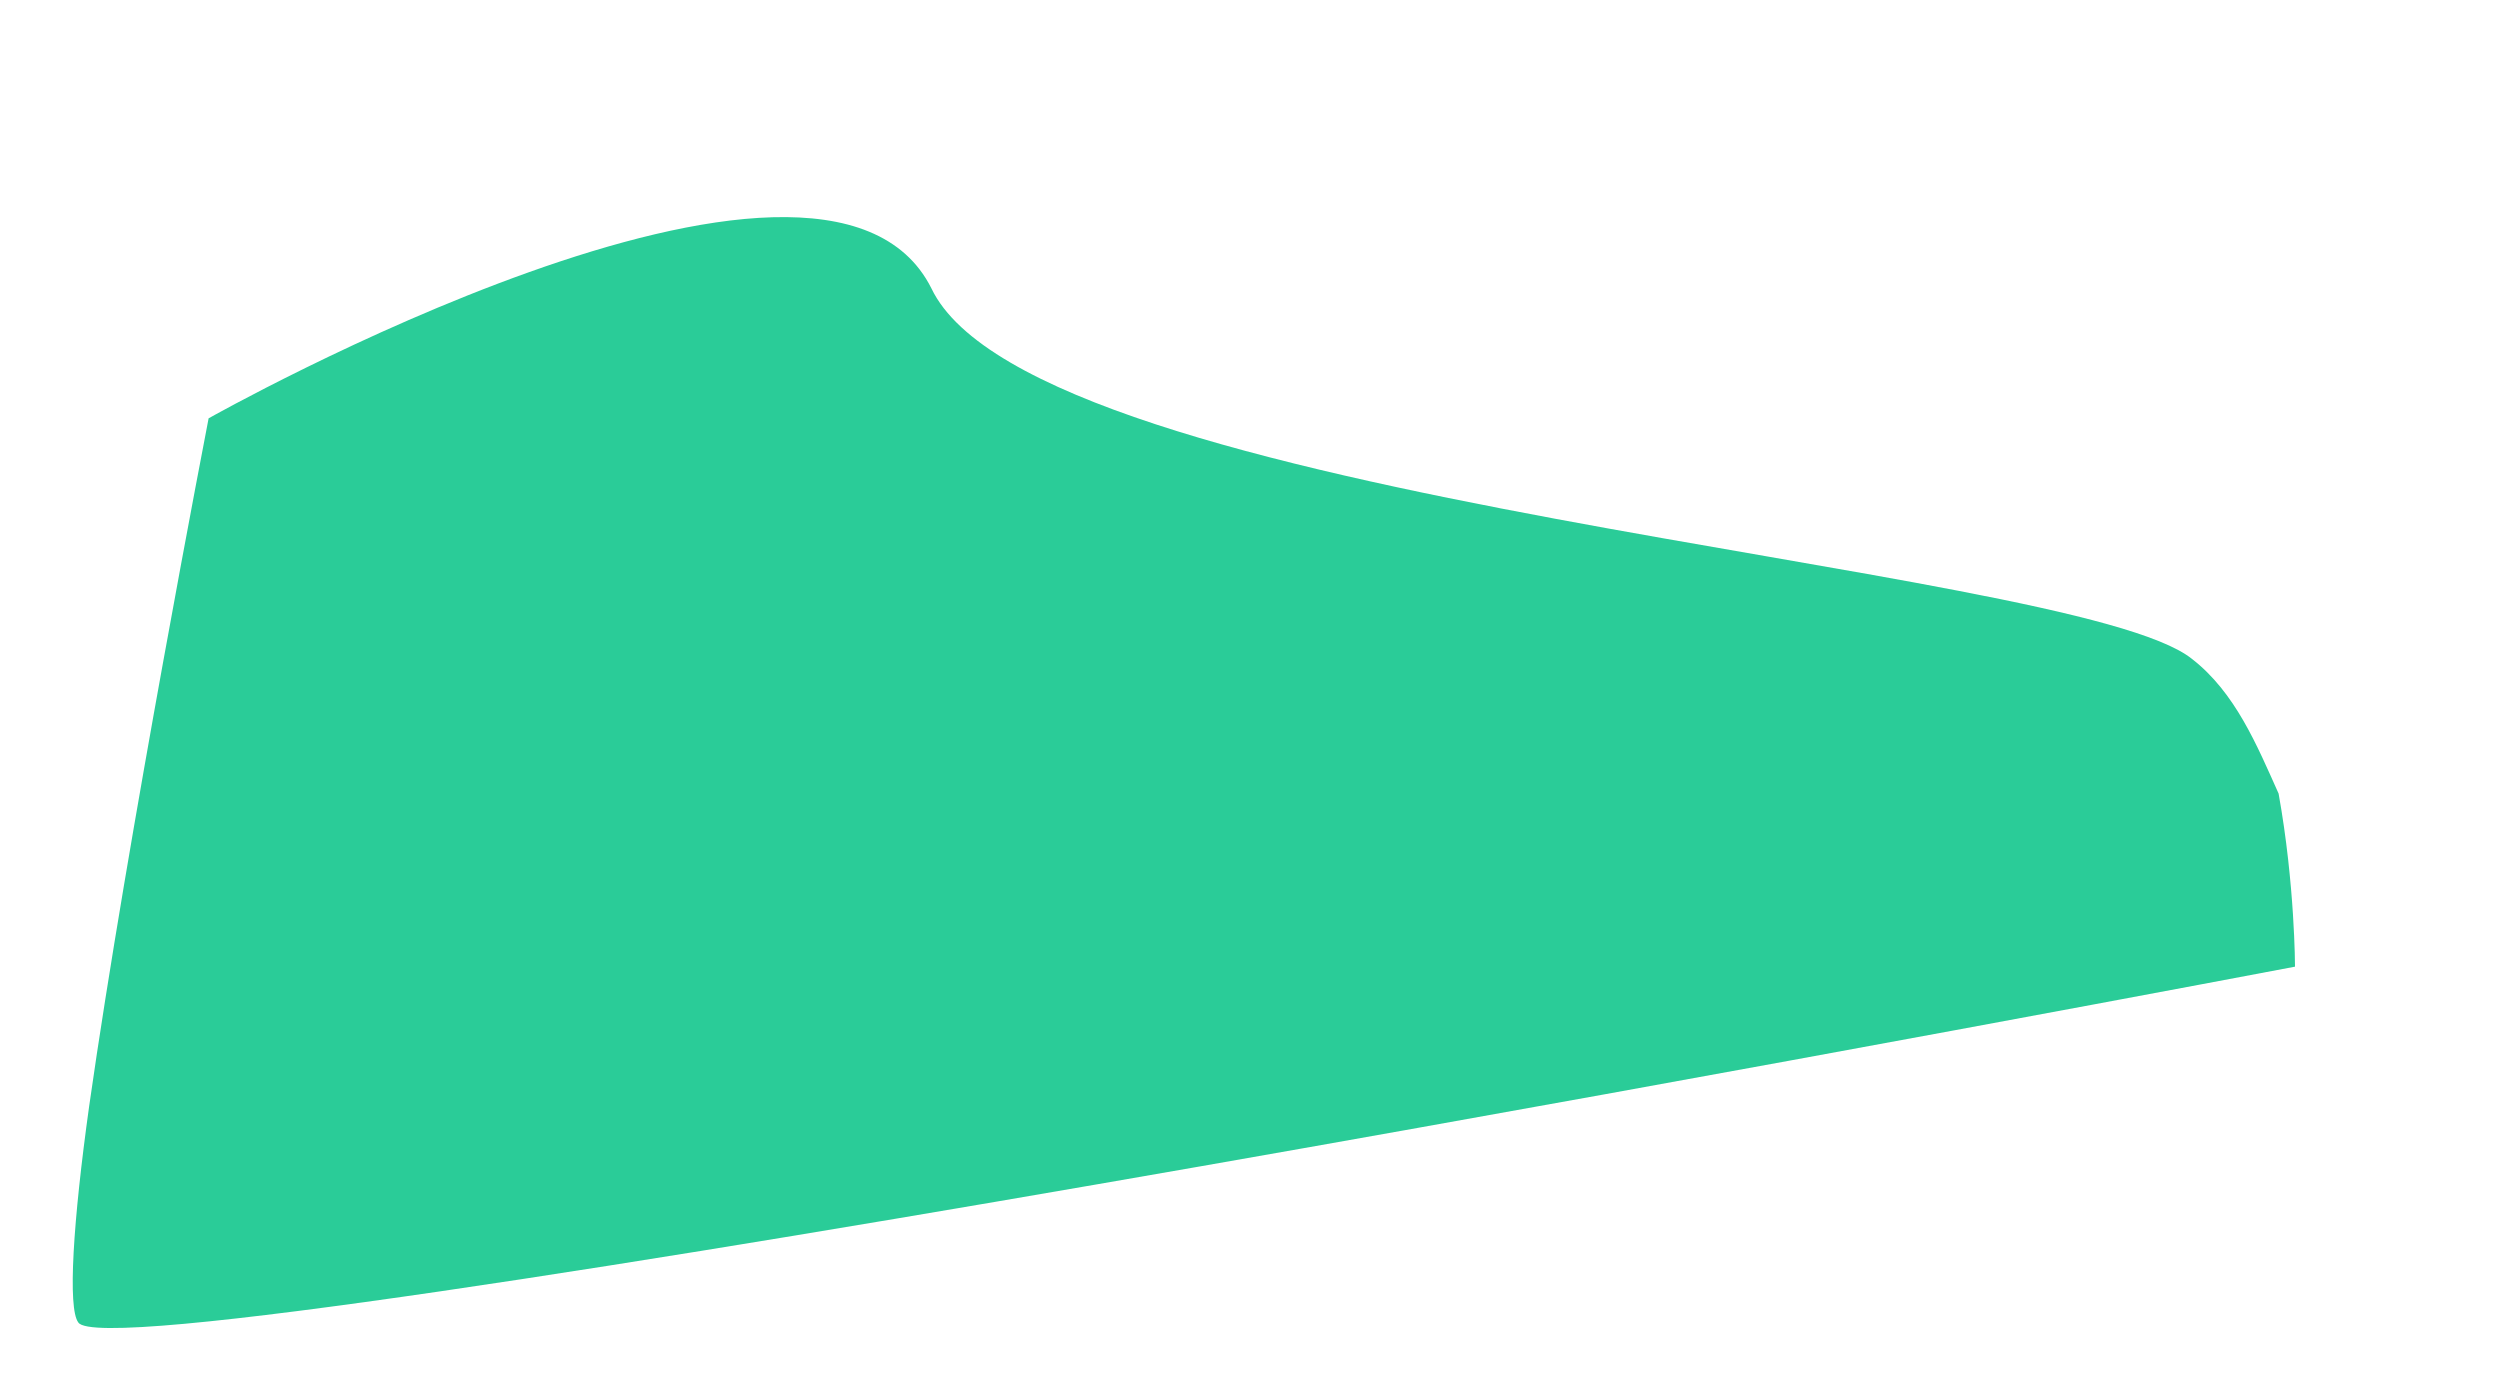<svg width="9" height="5" viewBox="0 0 9 5" fill="none" xmlns="http://www.w3.org/2000/svg">
<path d="M8.262 3.48C8.262 3.48 0.419 4.969 0.282 4.761C0.243 4.71 0.263 4.398 0.321 3.982C0.459 3.013 0.751 1.506 0.751 1.506C0.751 1.506 2.962 0.258 3.353 1.038C3.725 1.818 7.46 2.026 7.891 2.372C8.047 2.493 8.125 2.683 8.203 2.857C8.262 3.185 8.262 3.48 8.262 3.48Z" fill="#2ACC98"/>
</svg>
